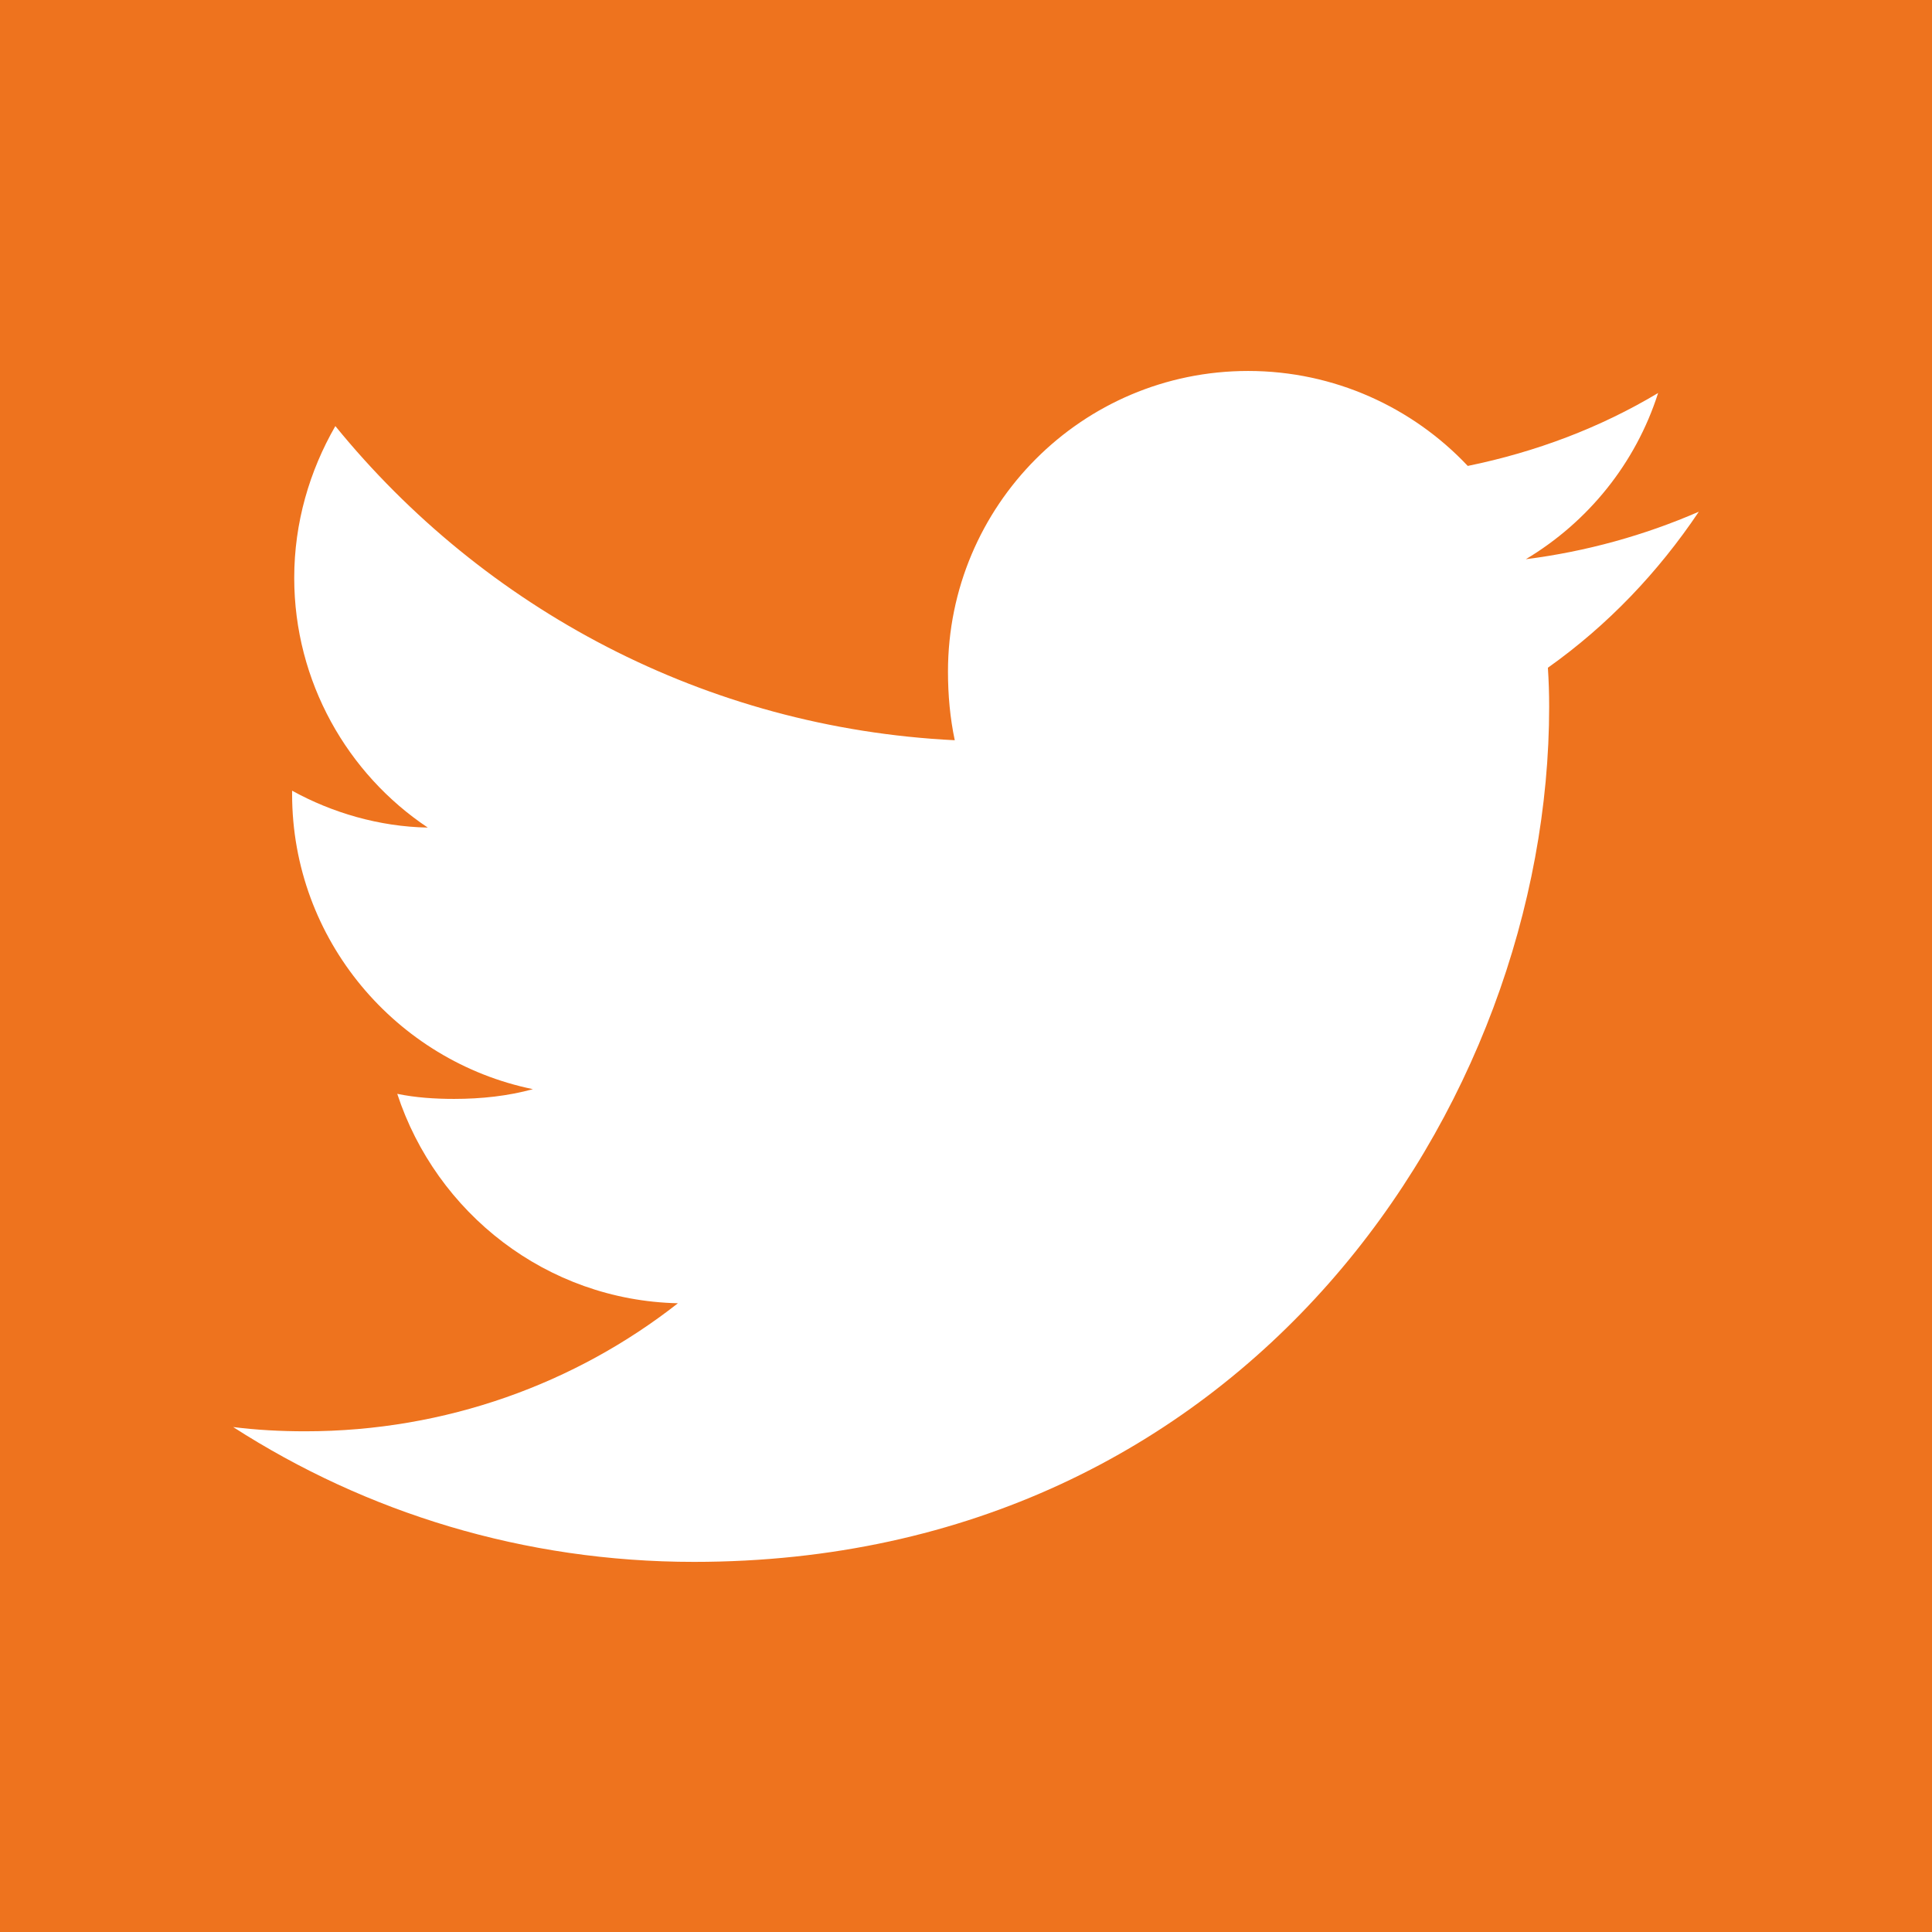 <?xml version="1.0" encoding="utf-8"?>
<!-- Generator: Adobe Illustrator 24.3.0, SVG Export Plug-In . SVG Version: 6.00 Build 0)  -->
<svg version="1.1" id="Capa_1" xmlns="http://www.w3.org/2000/svg" xmlns:xlink="http://www.w3.org/1999/xlink" x="0px" y="0px"
	 viewBox="0 0 455.7 455.7" style="enable-background:new 0 0 455.7 455.7;" xml:space="preserve">
<style type="text/css">
	.st0{fill:#EE731E;}
</style>
<path class="st0" d="M0,0v455.7h455.7V0H0z M365.1,157.5c0.2,3,0.3,6.1,0.3,9.2c0,93.7-71.3,201.7-201.7,201.7
	c-40.1,0-77.3-11.6-108.7-31.8c5.6,0.7,11.2,1,17,1c33.2,0,63.8-11.3,87.9-30.2c-31-0.7-57-21.3-66.2-49.4c4.3,0.9,8.9,1.2,13.4,1.2
	c6.5,0,12.8-0.7,18.6-2.3c-32.2-6.6-56.8-35.2-56.8-69.6c0-0.3,0-0.6,0-0.8c9.4,5.2,20.6,8.5,32,8.7c-18.9-12.6-31.5-34.4-31.5-58.9
	c0-13,3.6-25.2,9.7-35.8c35,43,87.2,71.2,146.1,74.1c-1.1-5.2-1.6-10.6-1.6-16.2c0-39.1,31.6-70.9,70.8-70.9
	c20.3,0,38.8,8.6,51.8,22.4c16.1-3.3,31.2-9,44.9-17.2c-5.3,16.6-16.5,30.4-31.2,39.2c14.2-1.8,27.9-5.6,40.8-11.2
	C391.1,135,379.2,147.5,365.1,157.5z"/>
</svg>
